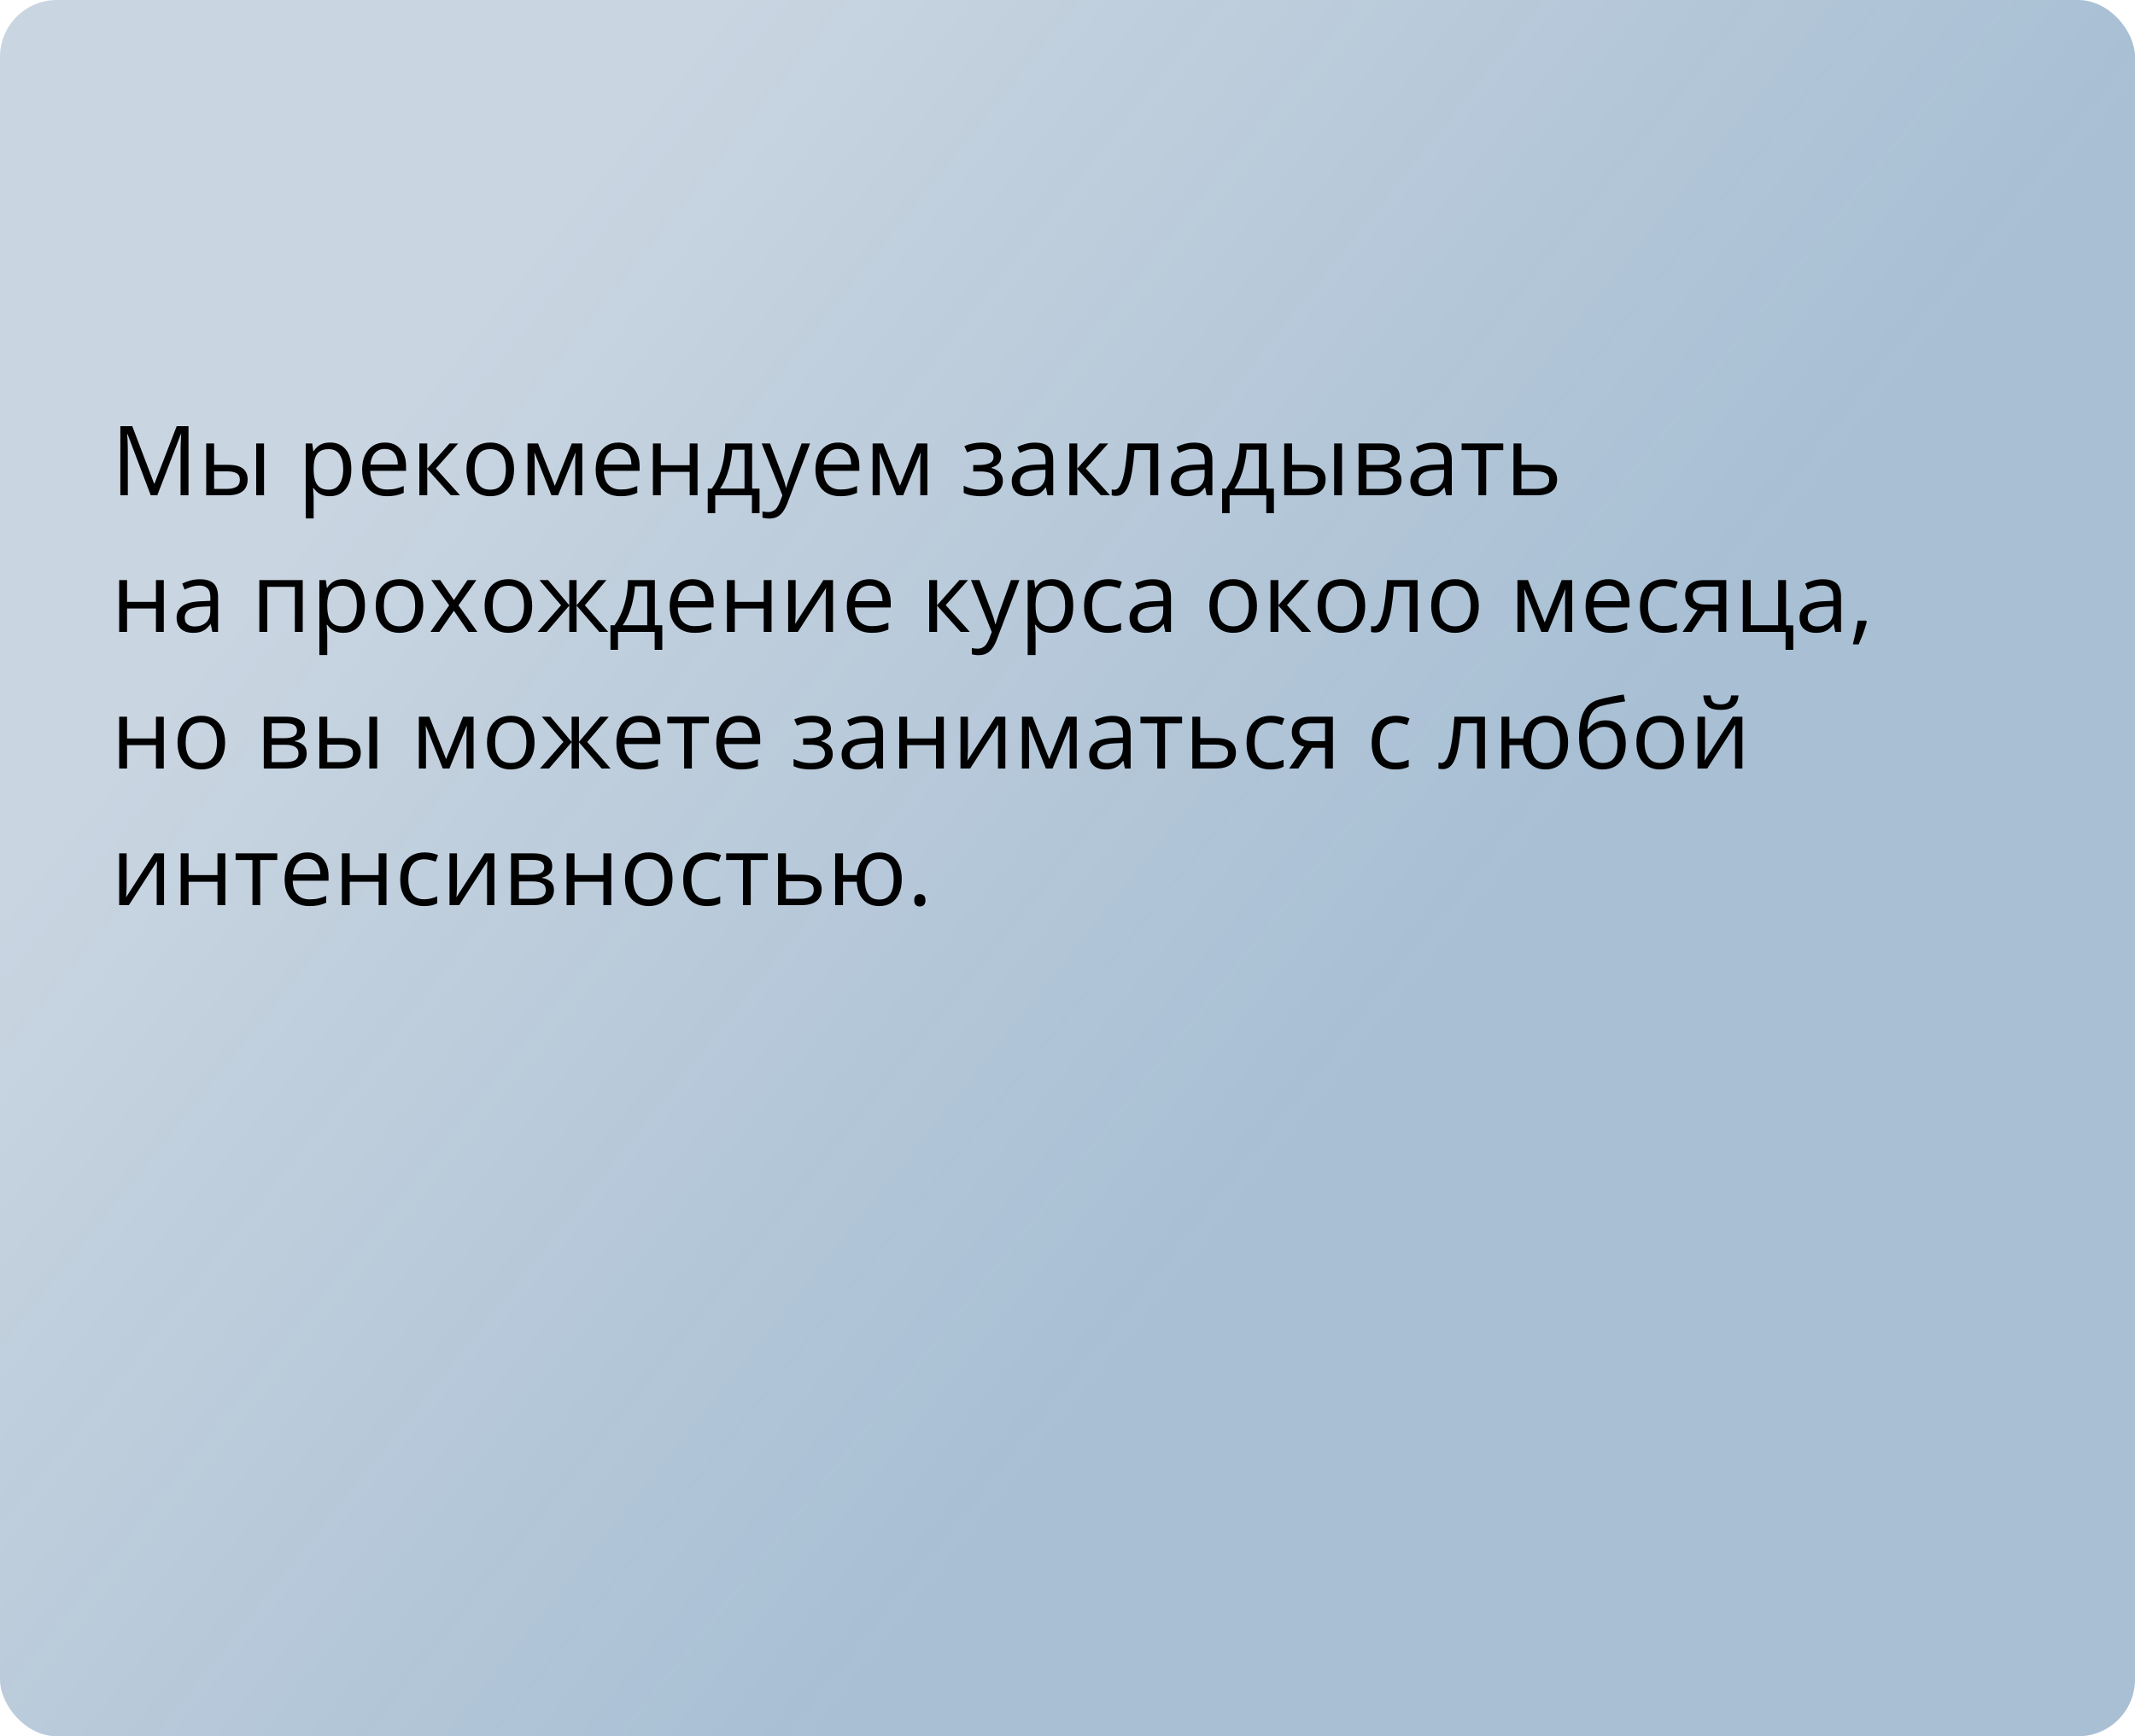 <?xml version="1.0" encoding="UTF-8"?> <svg xmlns="http://www.w3.org/2000/svg" width="375" height="305" viewBox="0 0 375 305" fill="none"> <rect width="375" height="305" rx="10" fill="url(#paint0_linear_1723_176)"></rect> <path d="M26.477 87L22.402 76.259H22.335C22.358 76.486 22.377 76.762 22.394 77.089C22.41 77.415 22.424 77.772 22.435 78.16C22.446 78.541 22.452 78.932 22.452 79.33V87H21.14V74.864H23.232L27.075 84.958H27.133L31.035 74.864H33.11V87H31.715V79.231C31.715 78.871 31.721 78.511 31.732 78.151C31.743 77.786 31.757 77.443 31.773 77.122C31.79 76.796 31.807 76.513 31.823 76.275H31.757L27.631 87H26.477ZM36.223 87V77.902H37.609V81.654H40.099C40.874 81.654 41.51 81.751 42.008 81.945C42.512 82.138 42.885 82.426 43.129 82.808C43.372 83.19 43.494 83.663 43.494 84.228C43.494 84.792 43.372 85.282 43.129 85.697C42.891 86.112 42.515 86.433 42 86.66C41.491 86.887 40.827 87 40.008 87H36.223ZM37.609 85.879H39.875C40.561 85.879 41.109 85.758 41.519 85.514C41.928 85.271 42.133 84.864 42.133 84.294C42.133 83.735 41.942 83.348 41.56 83.132C41.178 82.91 40.63 82.8 39.916 82.8H37.609V85.879ZM44.997 87V77.902H46.374V87H44.997ZM57.979 77.736C59.113 77.736 60.018 78.126 60.693 78.907C61.368 79.687 61.706 80.86 61.706 82.426C61.706 83.461 61.551 84.33 61.241 85.033C60.931 85.736 60.494 86.267 59.93 86.626C59.371 86.986 58.709 87.166 57.946 87.166C57.464 87.166 57.041 87.102 56.676 86.975C56.31 86.848 55.998 86.676 55.738 86.46C55.478 86.245 55.262 86.009 55.09 85.755H54.991C55.007 85.971 55.027 86.231 55.049 86.535C55.077 86.84 55.09 87.105 55.09 87.332V91.067H53.704V77.902H54.841L55.024 79.247H55.09C55.267 78.97 55.483 78.719 55.738 78.492C55.992 78.259 56.302 78.077 56.667 77.944C57.038 77.805 57.475 77.736 57.979 77.736ZM57.738 78.898C57.107 78.898 56.598 79.02 56.211 79.264C55.829 79.507 55.55 79.872 55.373 80.359C55.196 80.841 55.101 81.447 55.09 82.177V82.443C55.09 83.212 55.173 83.862 55.339 84.394C55.511 84.925 55.79 85.329 56.178 85.606C56.571 85.882 57.096 86.02 57.755 86.02C58.319 86.02 58.79 85.868 59.166 85.564C59.542 85.26 59.822 84.836 60.004 84.294C60.193 83.746 60.287 83.118 60.287 82.41C60.287 81.336 60.076 80.484 59.656 79.853C59.241 79.217 58.602 78.898 57.738 78.898ZM67.616 77.736C68.391 77.736 69.055 77.908 69.608 78.251C70.162 78.594 70.585 79.076 70.878 79.695C71.172 80.31 71.318 81.029 71.318 81.853V82.709H65.035C65.051 83.776 65.317 84.59 65.832 85.149C66.346 85.708 67.071 85.987 68.006 85.987C68.582 85.987 69.091 85.935 69.534 85.83C69.976 85.724 70.436 85.57 70.912 85.365V86.577C70.452 86.781 69.996 86.931 69.542 87.025C69.094 87.119 68.562 87.166 67.948 87.166C67.074 87.166 66.31 86.989 65.657 86.635C65.01 86.275 64.506 85.749 64.147 85.058C63.787 84.366 63.607 83.519 63.607 82.518C63.607 81.538 63.77 80.691 64.097 79.978C64.429 79.258 64.894 78.705 65.491 78.317C66.094 77.93 66.803 77.736 67.616 77.736ZM67.6 78.865C66.864 78.865 66.277 79.106 65.84 79.587C65.403 80.069 65.143 80.741 65.06 81.605H69.874C69.868 81.062 69.783 80.586 69.617 80.177C69.456 79.762 69.21 79.441 68.878 79.214C68.546 78.981 68.12 78.865 67.6 78.865ZM78.963 77.902H80.482L76.556 82.293L80.798 87H79.179L75.045 82.385V87H73.659V77.902H75.045V82.318L78.963 77.902ZM90.286 82.435C90.286 83.182 90.189 83.849 89.995 84.435C89.801 85.022 89.522 85.517 89.157 85.921C88.791 86.325 88.349 86.635 87.829 86.851C87.314 87.061 86.73 87.166 86.077 87.166C85.468 87.166 84.909 87.061 84.4 86.851C83.897 86.635 83.46 86.325 83.089 85.921C82.724 85.517 82.439 85.022 82.234 84.435C82.035 83.849 81.935 83.182 81.935 82.435C81.935 81.439 82.104 80.592 82.441 79.894C82.779 79.192 83.26 78.658 83.886 78.293C84.517 77.922 85.266 77.736 86.135 77.736C86.965 77.736 87.69 77.922 88.31 78.293C88.935 78.663 89.42 79.2 89.763 79.903C90.111 80.6 90.286 81.444 90.286 82.435ZM83.363 82.435C83.363 83.165 83.46 83.799 83.653 84.335C83.847 84.872 84.146 85.287 84.55 85.581C84.954 85.874 85.474 86.02 86.11 86.02C86.741 86.02 87.259 85.874 87.663 85.581C88.072 85.287 88.374 84.872 88.567 84.335C88.761 83.799 88.858 83.165 88.858 82.435C88.858 81.71 88.761 81.084 88.567 80.559C88.374 80.027 88.075 79.618 87.671 79.33C87.267 79.042 86.744 78.898 86.102 78.898C85.156 78.898 84.461 79.211 84.019 79.836C83.581 80.462 83.363 81.328 83.363 82.435ZM102.272 77.902V87H101.027V81.073C101.027 80.83 101.032 80.584 101.043 80.335C101.06 80.08 101.079 79.825 101.102 79.571H101.052L98.03 87H96.86L93.913 79.571H93.863C93.88 79.825 93.891 80.08 93.897 80.335C93.908 80.584 93.913 80.846 93.913 81.123V87H92.66V77.902H94.511L97.449 85.34L100.429 77.902H102.272ZM108.639 77.736C109.413 77.736 110.077 77.908 110.631 78.251C111.184 78.594 111.608 79.076 111.901 79.695C112.194 80.31 112.341 81.029 112.341 81.853V82.709H106.057C106.074 83.776 106.339 84.59 106.854 85.149C107.369 85.708 108.094 85.987 109.029 85.987C109.604 85.987 110.113 85.935 110.556 85.83C110.999 85.724 111.458 85.57 111.934 85.365V86.577C111.475 86.781 111.018 86.931 110.564 87.025C110.116 87.119 109.585 87.166 108.971 87.166C108.096 87.166 107.333 86.989 106.68 86.635C106.032 86.275 105.529 85.749 105.169 85.058C104.809 84.366 104.629 83.519 104.629 82.518C104.629 81.538 104.793 80.691 105.119 79.978C105.451 79.258 105.916 78.705 106.514 78.317C107.117 77.93 107.825 77.736 108.639 77.736ZM108.622 78.865C107.886 78.865 107.299 79.106 106.862 79.587C106.425 80.069 106.165 80.741 106.082 81.605H110.896C110.891 81.062 110.805 80.586 110.639 80.177C110.479 79.762 110.232 79.441 109.9 79.214C109.568 78.981 109.142 78.865 108.622 78.865ZM116.068 77.902V81.721H121.14V77.902H122.518V87H121.14V82.891H116.068V87H114.682V77.902H116.068ZM132.105 77.902V85.83H133.408V90.146H132.072V87H125.63V90.146H124.311V85.83H125.024C125.545 85.11 125.976 84.322 126.319 83.464C126.662 82.606 126.923 81.707 127.1 80.766C127.277 79.82 127.371 78.865 127.382 77.902H132.105ZM130.769 78.998H128.61C128.561 79.806 128.442 80.628 128.253 81.463C128.071 82.299 127.827 83.096 127.523 83.854C127.219 84.607 126.864 85.265 126.46 85.83H130.769V78.998ZM133.782 77.902H135.259L137.268 83.182C137.384 83.492 137.492 83.79 137.592 84.078C137.691 84.36 137.78 84.632 137.857 84.892C137.935 85.152 137.996 85.403 138.04 85.647H138.098C138.176 85.37 138.286 85.008 138.43 84.56C138.574 84.106 138.729 83.644 138.895 83.173L140.796 77.902H142.282L138.322 88.336C138.112 88.895 137.866 89.382 137.583 89.797C137.307 90.212 136.969 90.531 136.571 90.752C136.172 90.979 135.691 91.092 135.126 91.092C134.866 91.092 134.637 91.076 134.438 91.043C134.238 91.015 134.067 90.982 133.923 90.943V89.839C134.045 89.867 134.191 89.891 134.363 89.914C134.54 89.936 134.722 89.947 134.911 89.947C135.254 89.947 135.55 89.88 135.799 89.748C136.053 89.62 136.272 89.432 136.455 89.183C136.637 88.934 136.795 88.638 136.928 88.295L137.426 87.017L133.782 77.902ZM147.237 77.736C148.012 77.736 148.676 77.908 149.229 78.251C149.783 78.594 150.206 79.076 150.5 79.695C150.793 80.31 150.939 81.029 150.939 81.853V82.709H144.656C144.672 83.776 144.938 84.59 145.453 85.149C145.967 85.708 146.692 85.987 147.627 85.987C148.203 85.987 148.712 85.935 149.155 85.83C149.597 85.724 150.057 85.57 150.533 85.365V86.577C150.073 86.781 149.617 86.931 149.163 87.025C148.715 87.119 148.184 87.166 147.569 87.166C146.695 87.166 145.931 86.989 145.278 86.635C144.631 86.275 144.127 85.749 143.768 85.058C143.408 84.366 143.228 83.519 143.228 82.518C143.228 81.538 143.391 80.691 143.718 79.978C144.05 79.258 144.515 78.705 145.112 78.317C145.715 77.93 146.424 77.736 147.237 77.736ZM147.221 78.865C146.485 78.865 145.898 79.106 145.461 79.587C145.024 80.069 144.764 80.741 144.681 81.605H149.495C149.49 81.062 149.404 80.586 149.238 80.177C149.077 79.762 148.831 79.441 148.499 79.214C148.167 78.981 147.741 78.865 147.221 78.865ZM162.884 77.902V87H161.639V81.073C161.639 80.83 161.645 80.584 161.656 80.335C161.672 80.08 161.692 79.825 161.714 79.571H161.664L158.643 87H157.472L154.525 79.571H154.476C154.492 79.825 154.503 80.08 154.509 80.335C154.52 80.584 154.525 80.846 154.525 81.123V87H153.272V77.902H155.123L158.062 85.34L161.042 77.902H162.884ZM172.505 77.736C173.186 77.736 173.775 77.83 174.273 78.019C174.771 78.201 175.156 78.47 175.427 78.824C175.698 79.178 175.833 79.609 175.833 80.119C175.833 80.666 175.684 81.104 175.385 81.43C175.086 81.757 174.674 81.992 174.148 82.136V82.202C174.519 82.302 174.854 82.446 175.153 82.634C175.457 82.816 175.698 83.06 175.875 83.364C176.058 83.663 176.149 84.037 176.149 84.485C176.149 84.994 176.011 85.453 175.734 85.863C175.457 86.267 175.037 86.585 174.472 86.817C173.908 87.05 173.194 87.166 172.331 87.166C171.904 87.166 171.5 87.141 171.119 87.091C170.737 87.047 170.391 86.981 170.081 86.892C169.771 86.803 169.5 86.698 169.268 86.577V85.323C169.655 85.511 170.109 85.677 170.629 85.821C171.149 85.965 171.711 86.037 172.314 86.037C172.779 86.037 173.197 85.984 173.567 85.879C173.938 85.769 174.231 85.594 174.447 85.356C174.669 85.113 174.779 84.795 174.779 84.402C174.779 84.042 174.682 83.746 174.489 83.514C174.295 83.276 174.005 83.101 173.617 82.991C173.235 82.874 172.751 82.816 172.165 82.816H170.944V81.688H171.949C172.729 81.688 173.352 81.577 173.816 81.356C174.281 81.134 174.514 80.761 174.514 80.235C174.514 79.781 174.334 79.444 173.974 79.222C173.614 78.995 173.1 78.882 172.43 78.882C171.932 78.882 171.492 78.934 171.11 79.04C170.729 79.139 170.316 79.283 169.874 79.471L169.384 78.367C169.86 78.157 170.358 77.999 170.878 77.894C171.398 77.789 171.94 77.736 172.505 77.736ZM181.785 77.753C182.87 77.753 183.675 77.996 184.201 78.483C184.726 78.97 184.989 79.748 184.989 80.816V87H183.985L183.719 85.655H183.653C183.398 85.987 183.133 86.267 182.856 86.494C182.579 86.715 182.258 86.884 181.893 87C181.533 87.111 181.091 87.166 180.565 87.166C180.012 87.166 179.519 87.069 179.087 86.876C178.661 86.682 178.324 86.388 178.075 85.996C177.831 85.603 177.709 85.105 177.709 84.501C177.709 83.594 178.069 82.897 178.789 82.41C179.508 81.923 180.604 81.657 182.076 81.613L183.645 81.546V80.99C183.645 80.204 183.476 79.654 183.138 79.338C182.801 79.023 182.325 78.865 181.71 78.865C181.235 78.865 180.781 78.934 180.349 79.073C179.917 79.211 179.508 79.374 179.121 79.562L178.697 78.517C179.107 78.306 179.577 78.126 180.108 77.977C180.64 77.828 181.199 77.753 181.785 77.753ZM183.628 82.518L182.242 82.576C181.107 82.62 180.308 82.805 179.843 83.132C179.378 83.458 179.146 83.92 179.146 84.518C179.146 85.038 179.303 85.423 179.619 85.672C179.934 85.921 180.352 86.045 180.872 86.045C181.68 86.045 182.341 85.821 182.856 85.373C183.371 84.925 183.628 84.252 183.628 83.356V82.518ZM193.132 77.902H194.651L190.725 82.293L194.967 87H193.348L189.214 82.385V87H187.828V77.902H189.214V82.318L193.132 77.902ZM203.434 87H202.031V79.056H199.267C199.156 80.489 199.015 81.718 198.843 82.742C198.677 83.76 198.467 84.593 198.212 85.24C197.963 85.882 197.659 86.355 197.299 86.66C196.945 86.959 196.522 87.108 196.029 87.108C195.88 87.108 195.739 87.1 195.606 87.083C195.473 87.066 195.36 87.039 195.266 87V85.954C195.338 85.976 195.412 85.993 195.49 86.004C195.573 86.015 195.659 86.02 195.747 86.02C195.996 86.02 196.223 85.918 196.428 85.713C196.638 85.503 196.826 85.188 196.992 84.767C197.164 84.347 197.316 83.815 197.449 83.173C197.582 82.526 197.698 81.765 197.797 80.891C197.903 80.011 197.994 79.015 198.071 77.902H203.434V87ZM209.742 77.753C210.827 77.753 211.632 77.996 212.158 78.483C212.683 78.97 212.946 79.748 212.946 80.816V87H211.942L211.676 85.655H211.61C211.355 85.987 211.09 86.267 210.813 86.494C210.536 86.715 210.215 86.884 209.85 87C209.49 87.111 209.048 87.166 208.522 87.166C207.969 87.166 207.476 87.069 207.044 86.876C206.618 86.682 206.281 86.388 206.032 85.996C205.788 85.603 205.667 85.105 205.667 84.501C205.667 83.594 206.026 82.897 206.746 82.41C207.465 81.923 208.561 81.657 210.033 81.613L211.602 81.546V80.99C211.602 80.204 211.433 79.654 211.095 79.338C210.758 79.023 210.282 78.865 209.667 78.865C209.192 78.865 208.738 78.934 208.306 79.073C207.875 79.211 207.465 79.374 207.078 79.562L206.654 78.517C207.064 78.306 207.534 78.126 208.065 77.977C208.597 77.828 209.156 77.753 209.742 77.753ZM211.585 82.518L210.199 82.576C209.064 82.62 208.265 82.805 207.8 83.132C207.335 83.458 207.103 83.92 207.103 84.518C207.103 85.038 207.26 85.423 207.576 85.672C207.891 85.921 208.309 86.045 208.829 86.045C209.637 86.045 210.298 85.821 210.813 85.373C211.328 84.925 211.585 84.252 211.585 83.356V82.518ZM222.451 77.902V85.83H223.754V90.146H222.417V87H215.976V90.146H214.656V85.83H215.37C215.89 85.11 216.322 84.322 216.665 83.464C217.008 82.606 217.268 81.707 217.445 80.766C217.622 79.82 217.716 78.865 217.728 77.902H222.451ZM221.114 78.998H218.956C218.906 79.806 218.787 80.628 218.599 81.463C218.417 82.299 218.173 83.096 217.869 83.854C217.564 84.607 217.21 85.265 216.806 85.83H221.114V78.998ZM225.563 87V77.902H226.95V81.654H229.44C230.215 81.654 230.851 81.751 231.349 81.945C231.853 82.138 232.226 82.426 232.47 82.808C232.713 83.19 232.835 83.663 232.835 84.228C232.835 84.792 232.713 85.282 232.47 85.697C232.232 86.112 231.855 86.433 231.341 86.66C230.832 86.887 230.168 87 229.349 87H225.563ZM226.95 85.879H229.216C229.902 85.879 230.45 85.758 230.859 85.514C231.269 85.271 231.474 84.864 231.474 84.294C231.474 83.735 231.283 83.348 230.901 83.132C230.519 82.91 229.971 82.8 229.257 82.8H226.95V85.879ZM234.337 87V77.902H235.715V87H234.337ZM245.859 80.185C245.859 80.755 245.693 81.201 245.361 81.522C245.029 81.837 244.6 82.05 244.074 82.161V82.227C244.644 82.305 245.134 82.509 245.543 82.841C245.958 83.168 246.166 83.669 246.166 84.344C246.166 84.864 246.042 85.323 245.792 85.722C245.543 86.12 245.153 86.433 244.622 86.66C244.091 86.887 243.399 87 242.547 87H238.629V77.902H242.514C243.167 77.902 243.742 77.977 244.24 78.126C244.744 78.27 245.139 78.508 245.427 78.84C245.715 79.172 245.859 79.621 245.859 80.185ZM244.73 84.344C244.73 83.807 244.525 83.42 244.116 83.182C243.712 82.944 243.122 82.825 242.348 82.825H240.015V85.879H242.381C243.145 85.879 243.726 85.763 244.124 85.531C244.528 85.293 244.73 84.897 244.73 84.344ZM244.456 80.343C244.456 79.911 244.298 79.59 243.983 79.38C243.667 79.164 243.15 79.056 242.431 79.056H240.015V81.671H242.19C242.937 81.671 243.501 81.563 243.883 81.347C244.265 81.131 244.456 80.796 244.456 80.343ZM251.794 77.753C252.879 77.753 253.684 77.996 254.209 78.483C254.735 78.97 254.998 79.748 254.998 80.816V87H253.994L253.728 85.655H253.662C253.407 85.987 253.141 86.267 252.865 86.494C252.588 86.715 252.267 86.884 251.902 87C251.542 87.111 251.099 87.166 250.574 87.166C250.02 87.166 249.528 87.069 249.096 86.876C248.67 86.682 248.333 86.388 248.083 85.996C247.84 85.603 247.718 85.105 247.718 84.501C247.718 83.594 248.078 82.897 248.797 82.41C249.517 81.923 250.612 81.657 252.084 81.613L253.653 81.546V80.99C253.653 80.204 253.485 79.654 253.147 79.338C252.809 79.023 252.333 78.865 251.719 78.865C251.243 78.865 250.79 78.934 250.358 79.073C249.926 79.211 249.517 79.374 249.129 79.562L248.706 78.517C249.116 78.306 249.586 78.126 250.117 77.977C250.648 77.828 251.207 77.753 251.794 77.753ZM253.637 82.518L252.25 82.576C251.116 82.62 250.316 82.805 249.852 83.132C249.387 83.458 249.154 83.92 249.154 84.518C249.154 85.038 249.312 85.423 249.627 85.672C249.943 85.921 250.361 86.045 250.881 86.045C251.689 86.045 252.35 85.821 252.865 85.373C253.379 84.925 253.637 84.252 253.637 83.356V82.518ZM264.038 79.073H261.041V87H259.68V79.073H256.725V77.902H264.038V79.073ZM267.225 81.654H270.014C270.789 81.654 271.434 81.751 271.948 81.945C272.463 82.138 272.847 82.426 273.102 82.808C273.362 83.19 273.492 83.663 273.492 84.228C273.492 84.792 273.365 85.282 273.11 85.697C272.861 86.112 272.474 86.433 271.948 86.66C271.428 86.887 270.756 87 269.931 87H265.839V77.902H267.225V81.654ZM272.106 84.294C272.106 83.735 271.907 83.348 271.508 83.132C271.115 82.91 270.565 82.8 269.856 82.8H267.225V85.879H269.865C270.529 85.879 271.068 85.758 271.483 85.514C271.898 85.265 272.106 84.858 272.106 84.294ZM22.319 101.902V105.721H27.391V101.902H28.769V111H27.391V106.891H22.319V111H20.933V101.902H22.319ZM35.094 101.753C36.178 101.753 36.984 101.996 37.509 102.483C38.035 102.97 38.298 103.748 38.298 104.816V111H37.294L37.028 109.655H36.961C36.707 109.987 36.441 110.267 36.165 110.494C35.888 110.715 35.567 110.884 35.202 111C34.842 111.111 34.399 111.166 33.873 111.166C33.32 111.166 32.828 111.069 32.396 110.875C31.97 110.682 31.632 110.389 31.383 109.996C31.14 109.603 31.018 109.105 31.018 108.501C31.018 107.594 31.378 106.897 32.097 106.41C32.817 105.923 33.912 105.657 35.384 105.613L36.953 105.546V104.99C36.953 104.204 36.784 103.654 36.447 103.338C36.109 103.023 35.633 102.865 35.019 102.865C34.543 102.865 34.089 102.934 33.658 103.073C33.226 103.211 32.817 103.374 32.429 103.562L32.006 102.517C32.415 102.306 32.886 102.126 33.417 101.977C33.948 101.828 34.507 101.753 35.094 101.753ZM36.937 106.518L35.55 106.576C34.416 106.62 33.616 106.805 33.151 107.132C32.687 107.458 32.454 107.92 32.454 108.518C32.454 109.038 32.612 109.423 32.927 109.672C33.243 109.921 33.66 110.045 34.181 110.045C34.989 110.045 35.65 109.821 36.165 109.373C36.679 108.925 36.937 108.252 36.937 107.356V106.518ZM53.173 101.902V111H51.787V103.089H46.939V111H45.553V101.902H53.173ZM60.37 101.736C61.504 101.736 62.409 102.126 63.084 102.907C63.759 103.687 64.097 104.86 64.097 106.426C64.097 107.461 63.942 108.33 63.632 109.033C63.322 109.736 62.885 110.267 62.32 110.626C61.761 110.986 61.1 111.166 60.336 111.166C59.855 111.166 59.432 111.102 59.066 110.975C58.701 110.848 58.389 110.676 58.128 110.46C57.868 110.245 57.653 110.009 57.481 109.755H57.381C57.398 109.971 57.417 110.231 57.44 110.535C57.467 110.84 57.481 111.105 57.481 111.332V115.067H56.095V101.902H57.232L57.415 103.247H57.481C57.658 102.97 57.874 102.719 58.128 102.492C58.383 102.259 58.693 102.077 59.058 101.944C59.429 101.806 59.866 101.736 60.37 101.736ZM60.129 102.898C59.498 102.898 58.989 103.02 58.602 103.264C58.22 103.507 57.94 103.872 57.763 104.359C57.586 104.841 57.492 105.447 57.481 106.177V106.443C57.481 107.212 57.564 107.862 57.73 108.394C57.901 108.925 58.181 109.329 58.568 109.605C58.961 109.882 59.487 110.021 60.145 110.021C60.71 110.021 61.18 109.868 61.557 109.564C61.933 109.26 62.212 108.836 62.395 108.294C62.583 107.746 62.677 107.118 62.677 106.41C62.677 105.336 62.467 104.484 62.046 103.853C61.631 103.217 60.992 102.898 60.129 102.898ZM74.348 106.435C74.348 107.182 74.251 107.848 74.058 108.435C73.864 109.022 73.585 109.517 73.219 109.921C72.854 110.325 72.411 110.635 71.891 110.851C71.376 111.061 70.793 111.166 70.14 111.166C69.531 111.166 68.972 111.061 68.463 110.851C67.959 110.635 67.522 110.325 67.151 109.921C66.786 109.517 66.501 109.022 66.296 108.435C66.097 107.848 65.998 107.182 65.998 106.435C65.998 105.438 66.166 104.592 66.504 103.895C66.841 103.192 67.323 102.658 67.948 102.292C68.579 101.922 69.329 101.736 70.198 101.736C71.028 101.736 71.753 101.922 72.373 102.292C72.998 102.663 73.482 103.2 73.825 103.903C74.174 104.6 74.348 105.444 74.348 106.435ZM67.425 106.435C67.425 107.165 67.522 107.799 67.716 108.335C67.909 108.872 68.208 109.287 68.612 109.581C69.016 109.874 69.537 110.021 70.173 110.021C70.804 110.021 71.321 109.874 71.725 109.581C72.135 109.287 72.436 108.872 72.63 108.335C72.824 107.799 72.92 107.165 72.92 106.435C72.92 105.71 72.824 105.084 72.63 104.559C72.436 104.027 72.137 103.618 71.733 103.33C71.329 103.042 70.806 102.898 70.165 102.898C69.218 102.898 68.524 103.211 68.081 103.836C67.644 104.462 67.425 105.328 67.425 106.435ZM78.897 106.343L75.751 101.902H77.328L79.727 105.405L82.118 101.902H83.678L80.532 106.343L83.853 111H82.275L79.727 107.29L77.162 111H75.602L78.897 106.343ZM93.473 106.435C93.473 107.182 93.376 107.848 93.183 108.435C92.989 109.022 92.71 109.517 92.344 109.921C91.979 110.325 91.536 110.635 91.016 110.851C90.501 111.061 89.918 111.166 89.265 111.166C88.656 111.166 88.097 111.061 87.588 110.851C87.084 110.635 86.647 110.325 86.276 109.921C85.911 109.517 85.626 109.022 85.421 108.435C85.222 107.848 85.123 107.182 85.123 106.435C85.123 105.438 85.291 104.592 85.629 103.895C85.966 103.192 86.448 102.658 87.073 102.292C87.704 101.922 88.454 101.736 89.323 101.736C90.153 101.736 90.878 101.922 91.498 102.292C92.123 102.663 92.607 103.2 92.95 103.903C93.299 104.6 93.473 105.444 93.473 106.435ZM86.55 106.435C86.55 107.165 86.647 107.799 86.841 108.335C87.034 108.872 87.333 109.287 87.737 109.581C88.141 109.874 88.662 110.021 89.298 110.021C89.929 110.021 90.446 109.874 90.85 109.581C91.26 109.287 91.561 108.872 91.755 108.335C91.949 107.799 92.045 107.165 92.045 106.435C92.045 105.71 91.949 105.084 91.755 104.559C91.561 104.027 91.262 103.618 90.858 103.33C90.454 103.042 89.931 102.898 89.29 102.898C88.343 102.898 87.649 103.211 87.206 103.836C86.769 104.462 86.55 105.328 86.55 106.435ZM106.514 101.902L102.729 106.327L106.837 111H105.26L101.276 106.385V111H99.989V106.385L96.013 111H94.436L98.545 106.327L94.751 101.902H96.27L99.989 106.318V101.902H101.276V106.318L105.011 101.902H106.514ZM115.022 101.902V109.83H116.325V114.146H114.989V111H108.547V114.146H107.228V109.83H107.941C108.462 109.11 108.893 108.322 109.236 107.464C109.579 106.606 109.84 105.707 110.017 104.766C110.194 103.82 110.288 102.865 110.299 101.902H115.022ZM113.686 102.998H111.527C111.478 103.806 111.359 104.628 111.17 105.463C110.988 106.299 110.744 107.096 110.44 107.854C110.136 108.607 109.781 109.265 109.377 109.83H113.686V102.998ZM121.638 101.736C122.412 101.736 123.076 101.908 123.63 102.251C124.183 102.594 124.607 103.076 124.9 103.695C125.193 104.31 125.34 105.029 125.34 105.854V106.708H119.056C119.073 107.777 119.338 108.59 119.853 109.149C120.368 109.708 121.093 109.987 122.028 109.987C122.603 109.987 123.112 109.935 123.555 109.83C123.998 109.724 124.457 109.569 124.933 109.365V110.577C124.474 110.781 124.017 110.931 123.563 111.025C123.115 111.119 122.584 111.166 121.97 111.166C121.095 111.166 120.332 110.989 119.679 110.635C119.031 110.275 118.528 109.749 118.168 109.058C117.808 108.366 117.628 107.519 117.628 106.518C117.628 105.538 117.792 104.691 118.118 103.978C118.45 103.258 118.915 102.705 119.513 102.317C120.116 101.93 120.824 101.736 121.638 101.736ZM121.621 102.865C120.885 102.865 120.299 103.106 119.861 103.587C119.424 104.069 119.164 104.741 119.081 105.604H123.896C123.89 105.062 123.804 104.586 123.638 104.177C123.478 103.762 123.231 103.441 122.899 103.214C122.567 102.981 122.141 102.865 121.621 102.865ZM129.067 101.902V105.721H134.139V101.902H135.517V111H134.139V106.891H129.067V111H127.681V101.902H129.067ZM139.75 101.902V107.622C139.75 107.732 139.747 107.876 139.742 108.053C139.736 108.225 139.728 108.41 139.717 108.609C139.706 108.803 139.695 108.991 139.684 109.174C139.678 109.351 139.67 109.498 139.659 109.614L144.623 101.902H146.316V111H145.029V105.422C145.029 105.245 145.032 105.018 145.038 104.741C145.043 104.465 145.051 104.193 145.062 103.928C145.074 103.657 145.082 103.446 145.087 103.297L140.14 111H138.438V101.902H139.75ZM152.749 101.736C153.524 101.736 154.188 101.908 154.741 102.251C155.295 102.594 155.718 103.076 156.011 103.695C156.305 104.31 156.451 105.029 156.451 105.854V106.708H150.167C150.184 107.777 150.45 108.59 150.964 109.149C151.479 109.708 152.204 109.987 153.139 109.987C153.715 109.987 154.224 109.935 154.667 109.83C155.109 109.724 155.569 109.569 156.044 109.365V110.577C155.585 110.781 155.129 110.931 154.675 111.025C154.227 111.119 153.695 111.166 153.081 111.166C152.207 111.166 151.443 110.989 150.79 110.635C150.143 110.275 149.639 109.749 149.279 109.058C148.92 108.366 148.74 107.519 148.74 106.518C148.74 105.538 148.903 104.691 149.229 103.978C149.562 103.258 150.026 102.705 150.624 102.317C151.227 101.93 151.936 101.736 152.749 101.736ZM152.732 102.865C151.996 102.865 151.41 103.106 150.973 103.587C150.535 104.069 150.275 104.741 150.192 105.604H155.007C155.001 105.062 154.916 104.586 154.75 104.177C154.589 103.762 154.343 103.441 154.011 103.214C153.679 102.981 153.253 102.865 152.732 102.865ZM168.512 101.902H170.031L166.105 106.293L170.347 111H168.728L164.594 106.385V111H163.208V101.902H164.594V106.318L168.512 101.902ZM170.554 101.902H172.032L174.041 107.182C174.157 107.492 174.265 107.79 174.364 108.078C174.464 108.36 174.552 108.632 174.63 108.892C174.707 109.152 174.768 109.403 174.812 109.647H174.871C174.948 109.37 175.059 109.008 175.203 108.56C175.347 108.106 175.501 107.644 175.667 107.173L177.568 101.902H179.054L175.095 112.336C174.884 112.895 174.638 113.382 174.356 113.797C174.079 114.212 173.742 114.531 173.343 114.752C172.945 114.979 172.463 115.092 171.899 115.092C171.639 115.092 171.409 115.076 171.21 115.042C171.011 115.015 170.839 114.982 170.695 114.943V113.839C170.817 113.867 170.964 113.891 171.135 113.914C171.312 113.936 171.495 113.947 171.683 113.947C172.026 113.947 172.322 113.88 172.571 113.748C172.826 113.62 173.044 113.432 173.227 113.183C173.41 112.934 173.567 112.638 173.7 112.295L174.198 111.017L170.554 101.902ZM184.782 101.736C185.916 101.736 186.821 102.126 187.496 102.907C188.171 103.687 188.509 104.86 188.509 106.426C188.509 107.461 188.354 108.33 188.044 109.033C187.734 109.736 187.297 110.267 186.732 110.626C186.174 110.986 185.512 111.166 184.749 111.166C184.267 111.166 183.844 111.102 183.479 110.975C183.113 110.848 182.801 110.676 182.541 110.46C182.28 110.245 182.065 110.009 181.893 109.755H181.793C181.81 109.971 181.829 110.231 181.852 110.535C181.879 110.84 181.893 111.105 181.893 111.332V115.067H180.507V101.902H181.644L181.827 103.247H181.893C182.07 102.97 182.286 102.719 182.541 102.492C182.795 102.259 183.105 102.077 183.47 101.944C183.841 101.806 184.278 101.736 184.782 101.736ZM184.541 102.898C183.91 102.898 183.401 103.02 183.014 103.264C182.632 103.507 182.352 103.872 182.175 104.359C181.998 104.841 181.904 105.447 181.893 106.177V106.443C181.893 107.212 181.976 107.862 182.142 108.394C182.314 108.925 182.593 109.329 182.98 109.605C183.373 109.882 183.899 110.021 184.558 110.021C185.122 110.021 185.592 109.868 185.969 109.564C186.345 109.26 186.625 108.836 186.807 108.294C186.995 107.746 187.089 107.118 187.089 106.41C187.089 105.336 186.879 104.484 186.458 103.853C186.043 103.217 185.404 102.898 184.541 102.898ZM194.56 111.166C193.741 111.166 193.019 110.997 192.394 110.66C191.768 110.322 191.281 109.807 190.933 109.116C190.584 108.424 190.41 107.552 190.41 106.501C190.41 105.4 190.592 104.5 190.958 103.803C191.328 103.1 191.837 102.58 192.485 102.243C193.132 101.905 193.868 101.736 194.693 101.736C195.147 101.736 195.584 101.783 196.004 101.877C196.431 101.966 196.779 102.079 197.05 102.218L196.635 103.372C196.359 103.261 196.038 103.161 195.672 103.073C195.313 102.984 194.975 102.94 194.66 102.94C194.029 102.94 193.503 103.076 193.083 103.347C192.667 103.618 192.355 104.016 192.145 104.542C191.94 105.068 191.837 105.715 191.837 106.484C191.837 107.22 191.937 107.848 192.136 108.369C192.341 108.889 192.643 109.287 193.041 109.564C193.445 109.835 193.949 109.971 194.552 109.971C195.033 109.971 195.468 109.921 195.855 109.821C196.242 109.716 196.594 109.594 196.909 109.456V110.685C196.605 110.84 196.264 110.958 195.888 111.042C195.517 111.125 195.075 111.166 194.56 111.166ZM202.471 101.753C203.555 101.753 204.361 101.996 204.886 102.483C205.412 102.97 205.675 103.748 205.675 104.816V111H204.67L204.405 109.655H204.338C204.084 109.987 203.818 110.267 203.542 110.494C203.265 110.715 202.944 110.884 202.579 111C202.219 111.111 201.776 111.166 201.25 111.166C200.697 111.166 200.205 111.069 199.773 110.875C199.347 110.682 199.009 110.389 198.76 109.996C198.517 109.603 198.395 109.105 198.395 108.501C198.395 107.594 198.755 106.897 199.474 106.41C200.194 105.923 201.289 105.657 202.761 105.613L204.33 105.546V104.99C204.33 104.204 204.161 103.654 203.824 103.338C203.486 103.023 203.01 102.865 202.396 102.865C201.92 102.865 201.466 102.934 201.035 103.073C200.603 103.211 200.194 103.374 199.806 103.562L199.383 102.517C199.792 102.306 200.263 102.126 200.794 101.977C201.325 101.828 201.884 101.753 202.471 101.753ZM204.313 106.518L202.927 106.576C201.793 106.62 200.993 106.805 200.528 107.132C200.063 107.458 199.831 107.92 199.831 108.518C199.831 109.038 199.989 109.423 200.304 109.672C200.62 109.921 201.037 110.045 201.558 110.045C202.366 110.045 203.027 109.821 203.542 109.373C204.056 108.925 204.313 108.252 204.313 107.356V106.518ZM220.774 106.435C220.774 107.182 220.677 107.848 220.483 108.435C220.29 109.022 220.01 109.517 219.645 109.921C219.28 110.325 218.837 110.635 218.317 110.851C217.802 111.061 217.218 111.166 216.565 111.166C215.957 111.166 215.398 111.061 214.889 110.851C214.385 110.635 213.948 110.325 213.577 109.921C213.212 109.517 212.927 109.022 212.722 108.435C212.523 107.848 212.423 107.182 212.423 106.435C212.423 105.438 212.592 104.592 212.93 103.895C213.267 103.192 213.749 102.658 214.374 102.292C215.005 101.922 215.755 101.736 216.624 101.736C217.454 101.736 218.179 101.922 218.798 102.292C219.424 102.663 219.908 103.2 220.251 103.903C220.6 104.6 220.774 105.444 220.774 106.435ZM213.851 106.435C213.851 107.165 213.948 107.799 214.142 108.335C214.335 108.872 214.634 109.287 215.038 109.581C215.442 109.874 215.962 110.021 216.599 110.021C217.229 110.021 217.747 109.874 218.151 109.581C218.56 109.287 218.862 108.872 219.056 108.335C219.249 107.799 219.346 107.165 219.346 106.435C219.346 105.71 219.249 105.084 219.056 104.559C218.862 104.027 218.563 103.618 218.159 103.33C217.755 103.042 217.232 102.898 216.59 102.898C215.644 102.898 214.95 103.211 214.507 103.836C214.07 104.462 213.851 105.328 213.851 106.435ZM228.46 101.902H229.979L226.053 106.293L230.295 111H228.676L224.542 106.385V111H223.156V101.902H224.542V106.318L228.46 101.902ZM239.783 106.435C239.783 107.182 239.686 107.848 239.492 108.435C239.299 109.022 239.019 109.517 238.654 109.921C238.289 110.325 237.846 110.635 237.326 110.851C236.811 111.061 236.227 111.166 235.574 111.166C234.965 111.166 234.407 111.061 233.897 110.851C233.394 110.635 232.957 110.325 232.586 109.921C232.221 109.517 231.936 109.022 231.731 108.435C231.532 107.848 231.432 107.182 231.432 106.435C231.432 105.438 231.601 104.592 231.938 103.895C232.276 103.192 232.757 102.658 233.383 102.292C234.014 101.922 234.764 101.736 235.632 101.736C236.462 101.736 237.187 101.922 237.807 102.292C238.432 102.663 238.917 103.2 239.26 103.903C239.608 104.6 239.783 105.444 239.783 106.435ZM232.86 106.435C232.86 107.165 232.957 107.799 233.15 108.335C233.344 108.872 233.643 109.287 234.047 109.581C234.451 109.874 234.971 110.021 235.607 110.021C236.238 110.021 236.756 109.874 237.16 109.581C237.569 109.287 237.871 108.872 238.064 108.335C238.258 107.799 238.355 107.165 238.355 106.435C238.355 105.71 238.258 105.084 238.064 104.559C237.871 104.027 237.572 103.618 237.168 103.33C236.764 103.042 236.241 102.898 235.599 102.898C234.653 102.898 233.958 103.211 233.516 103.836C233.078 104.462 232.86 105.328 232.86 106.435ZM248.988 111H247.585V103.056H244.821C244.711 104.489 244.569 105.718 244.398 106.742C244.232 107.76 244.022 108.593 243.767 109.24C243.518 109.882 243.214 110.355 242.854 110.66C242.5 110.958 242.076 111.108 241.584 111.108C241.435 111.108 241.293 111.1 241.161 111.083C241.028 111.066 240.914 111.039 240.82 111V109.954C240.892 109.976 240.967 109.993 241.044 110.004C241.127 110.015 241.213 110.021 241.302 110.021C241.551 110.021 241.778 109.918 241.982 109.713C242.193 109.503 242.381 109.188 242.547 108.767C242.718 108.347 242.871 107.815 243.003 107.173C243.136 106.526 243.252 105.765 243.352 104.891C243.457 104.011 243.549 103.015 243.626 101.902H248.988V111ZM259.738 106.435C259.738 107.182 259.641 107.848 259.447 108.435C259.254 109.022 258.974 109.517 258.609 109.921C258.244 110.325 257.801 110.635 257.281 110.851C256.766 111.061 256.182 111.166 255.529 111.166C254.921 111.166 254.362 111.061 253.853 110.851C253.349 110.635 252.912 110.325 252.541 109.921C252.176 109.517 251.891 109.022 251.686 108.435C251.487 107.848 251.387 107.182 251.387 106.435C251.387 105.438 251.556 104.592 251.894 103.895C252.231 103.192 252.713 102.658 253.338 102.292C253.969 101.922 254.719 101.736 255.587 101.736C256.417 101.736 257.142 101.922 257.762 102.292C258.388 102.663 258.872 103.2 259.215 103.903C259.563 104.6 259.738 105.444 259.738 106.435ZM252.815 106.435C252.815 107.165 252.912 107.799 253.105 108.335C253.299 108.872 253.598 109.287 254.002 109.581C254.406 109.874 254.926 110.021 255.562 110.021C256.193 110.021 256.711 109.874 257.115 109.581C257.524 109.287 257.826 108.872 258.02 108.335C258.213 107.799 258.31 107.165 258.31 106.435C258.31 105.71 258.213 105.084 258.02 104.559C257.826 104.027 257.527 103.618 257.123 103.33C256.719 103.042 256.196 102.898 255.554 102.898C254.608 102.898 253.913 103.211 253.471 103.836C253.034 104.462 252.815 105.328 252.815 106.435ZM276.14 101.902V111H274.895V105.073C274.895 104.83 274.901 104.583 274.912 104.334C274.928 104.08 274.948 103.825 274.97 103.571H274.92L271.898 111H270.728L267.781 103.571H267.731C267.748 103.825 267.759 104.08 267.765 104.334C267.776 104.583 267.781 104.846 267.781 105.123V111H266.528V101.902H268.379L271.317 109.34L274.297 101.902H276.14ZM282.507 101.736C283.282 101.736 283.946 101.908 284.499 102.251C285.052 102.594 285.476 103.076 285.769 103.695C286.062 104.31 286.209 105.029 286.209 105.854V106.708H279.925C279.942 107.777 280.208 108.59 280.722 109.149C281.237 109.708 281.962 109.987 282.897 109.987C283.472 109.987 283.982 109.935 284.424 109.83C284.867 109.724 285.326 109.569 285.802 109.365V110.577C285.343 110.781 284.886 110.931 284.433 111.025C283.984 111.119 283.453 111.166 282.839 111.166C281.965 111.166 281.201 110.989 280.548 110.635C279.9 110.275 279.397 109.749 279.037 109.058C278.677 108.366 278.498 107.519 278.498 106.518C278.498 105.538 278.661 104.691 278.987 103.978C279.319 103.258 279.784 102.705 280.382 102.317C280.985 101.93 281.693 101.736 282.507 101.736ZM282.49 102.865C281.754 102.865 281.168 103.106 280.73 103.587C280.293 104.069 280.033 104.741 279.95 105.604H284.765C284.759 105.062 284.673 104.586 284.507 104.177C284.347 103.762 284.101 103.441 283.769 103.214C283.437 102.981 283.01 102.865 282.49 102.865ZM292.194 111.166C291.375 111.166 290.653 110.997 290.027 110.66C289.402 110.322 288.915 109.807 288.566 109.116C288.218 108.424 288.043 107.552 288.043 106.501C288.043 105.4 288.226 104.5 288.591 103.803C288.962 103.1 289.471 102.58 290.119 102.243C290.766 101.905 291.502 101.736 292.327 101.736C292.78 101.736 293.218 101.783 293.638 101.877C294.064 101.966 294.413 102.079 294.684 102.218L294.269 103.372C293.992 103.261 293.671 103.161 293.306 103.073C292.946 102.984 292.609 102.94 292.293 102.94C291.663 102.94 291.137 103.076 290.716 103.347C290.301 103.618 289.989 104.016 289.778 104.542C289.574 105.068 289.471 105.715 289.471 106.484C289.471 107.22 289.571 107.848 289.77 108.369C289.975 108.889 290.276 109.287 290.675 109.564C291.079 109.835 291.582 109.971 292.186 109.971C292.667 109.971 293.101 109.921 293.489 109.821C293.876 109.716 294.228 109.594 294.543 109.456V110.685C294.239 110.84 293.898 110.958 293.522 111.042C293.151 111.125 292.708 111.166 292.194 111.166ZM297.141 111H295.531L298.154 107.165C297.772 107.082 297.418 106.941 297.091 106.742C296.765 106.537 296.499 106.257 296.294 105.903C296.095 105.549 295.996 105.109 295.996 104.583C295.996 103.709 296.286 103.045 296.867 102.591C297.454 102.132 298.226 101.902 299.183 101.902H303.209V111H301.831V107.348H299.523L297.141 111ZM297.332 104.592C297.332 105.134 297.526 105.538 297.913 105.804C298.3 106.064 298.854 106.194 299.573 106.194H301.831V103.056H299.333C298.624 103.056 298.112 103.2 297.797 103.488C297.487 103.77 297.332 104.138 297.332 104.592ZM314.971 114.146H313.626V111H306.114V101.902H307.5V109.83H312.323V101.902H313.701V109.846H314.971V114.146ZM320.159 101.753C321.244 101.753 322.049 101.996 322.575 102.483C323.1 102.97 323.363 103.748 323.363 104.816V111H322.359L322.093 109.655H322.027C321.772 109.987 321.507 110.267 321.23 110.494C320.953 110.715 320.632 110.884 320.267 111C319.907 111.111 319.465 111.166 318.939 111.166C318.386 111.166 317.893 111.069 317.461 110.875C317.035 110.682 316.698 110.389 316.449 109.996C316.205 109.603 316.083 109.105 316.083 108.501C316.083 107.594 316.443 106.897 317.163 106.41C317.882 105.923 318.978 105.657 320.45 105.613L322.019 105.546V104.99C322.019 104.204 321.85 103.654 321.512 103.338C321.175 103.023 320.699 102.865 320.084 102.865C319.609 102.865 319.155 102.934 318.723 103.073C318.292 103.211 317.882 103.374 317.495 103.562L317.071 102.517C317.481 102.306 317.951 102.126 318.482 101.977C319.014 101.828 319.573 101.753 320.159 101.753ZM322.002 106.518L320.616 106.576C319.481 106.62 318.682 106.805 318.217 107.132C317.752 107.458 317.52 107.92 317.52 108.518C317.52 109.038 317.677 109.423 317.993 109.672C318.308 109.921 318.726 110.045 319.246 110.045C320.054 110.045 320.715 109.821 321.23 109.373C321.745 108.925 322.002 108.252 322.002 107.356V106.518ZM327.779 109.024L327.887 109.215C327.788 109.619 327.66 110.051 327.505 110.51C327.356 110.97 327.19 111.429 327.007 111.888C326.83 112.353 326.65 112.787 326.468 113.191H325.438C325.555 112.749 325.668 112.281 325.779 111.789C325.889 111.302 325.989 110.82 326.078 110.344C326.172 109.863 326.246 109.423 326.302 109.024H327.779ZM22.319 125.902V129.721H27.391V125.902H28.769V135H27.391V130.891H22.319V135H20.933V125.902H22.319ZM39.535 130.435C39.535 131.182 39.438 131.848 39.244 132.435C39.05 133.022 38.771 133.517 38.406 133.921C38.041 134.325 37.598 134.635 37.078 134.851C36.563 135.061 35.979 135.166 35.326 135.166C34.717 135.166 34.158 135.061 33.649 134.851C33.146 134.635 32.709 134.325 32.338 133.921C31.973 133.517 31.688 133.022 31.483 132.435C31.284 131.848 31.184 131.182 31.184 130.435C31.184 129.438 31.353 128.592 31.69 127.895C32.028 127.192 32.509 126.658 33.135 126.292C33.766 125.922 34.516 125.736 35.384 125.736C36.214 125.736 36.939 125.922 37.559 126.292C38.184 126.663 38.669 127.2 39.012 127.903C39.36 128.6 39.535 129.444 39.535 130.435ZM32.612 130.435C32.612 131.165 32.709 131.799 32.902 132.335C33.096 132.872 33.395 133.287 33.799 133.581C34.203 133.874 34.723 134.021 35.359 134.021C35.99 134.021 36.508 133.874 36.912 133.581C37.321 133.287 37.623 132.872 37.816 132.335C38.01 131.799 38.107 131.165 38.107 130.435C38.107 129.71 38.01 129.084 37.816 128.559C37.623 128.027 37.324 127.618 36.92 127.33C36.516 127.042 35.993 126.898 35.351 126.898C34.405 126.898 33.71 127.211 33.268 127.836C32.83 128.462 32.612 129.328 32.612 130.435ZM53.563 128.185C53.563 128.755 53.397 129.201 53.065 129.521C52.733 129.837 52.304 130.05 51.778 130.161V130.227C52.348 130.305 52.838 130.509 53.248 130.841C53.663 131.168 53.87 131.669 53.87 132.344C53.87 132.864 53.746 133.323 53.497 133.722C53.248 134.12 52.857 134.433 52.326 134.66C51.795 134.887 51.103 135 50.251 135H46.333V125.902H50.218C50.871 125.902 51.446 125.977 51.944 126.126C52.448 126.27 52.844 126.508 53.131 126.84C53.419 127.172 53.563 127.621 53.563 128.185ZM52.434 132.344C52.434 131.807 52.229 131.42 51.82 131.182C51.416 130.944 50.827 130.825 50.052 130.825H47.719V133.879H50.085C50.849 133.879 51.43 133.763 51.828 133.531C52.232 133.293 52.434 132.897 52.434 132.344ZM52.16 128.343C52.16 127.911 52.002 127.59 51.687 127.38C51.372 127.164 50.854 127.056 50.135 127.056H47.719V129.671H49.894C50.641 129.671 51.206 129.563 51.587 129.347C51.969 129.131 52.16 128.797 52.16 128.343ZM56.095 135V125.902H57.481V129.654H59.971C60.746 129.654 61.382 129.751 61.88 129.945C62.384 130.139 62.758 130.426 63.001 130.808C63.245 131.19 63.366 131.663 63.366 132.228C63.366 132.792 63.245 133.282 63.001 133.697C62.763 134.112 62.387 134.433 61.872 134.66C61.363 134.887 60.699 135 59.88 135H56.095ZM57.481 133.879H59.747C60.433 133.879 60.981 133.758 61.391 133.514C61.8 133.271 62.005 132.864 62.005 132.294C62.005 131.735 61.814 131.348 61.432 131.132C61.05 130.91 60.502 130.8 59.789 130.8H57.481V133.879ZM64.869 135V125.902H66.247V135H64.869ZM83.18 125.902V135H81.935V129.073C81.935 128.83 81.941 128.583 81.952 128.334C81.968 128.08 81.988 127.825 82.01 127.571H81.96L78.939 135H77.768L74.821 127.571H74.772C74.788 127.825 74.799 128.08 74.805 128.334C74.816 128.583 74.821 128.846 74.821 129.123V135H73.568V125.902H75.419L78.357 133.34L81.337 125.902H83.18ZM93.888 130.435C93.888 131.182 93.791 131.848 93.598 132.435C93.404 133.022 93.124 133.517 92.759 133.921C92.394 134.325 91.951 134.635 91.431 134.851C90.916 135.061 90.333 135.166 89.68 135.166C89.071 135.166 88.512 135.061 88.003 134.851C87.499 134.635 87.062 134.325 86.691 133.921C86.326 133.517 86.041 133.022 85.836 132.435C85.637 131.848 85.538 131.182 85.538 130.435C85.538 129.438 85.706 128.592 86.044 127.895C86.382 127.192 86.863 126.658 87.488 126.292C88.119 125.922 88.869 125.736 89.738 125.736C90.568 125.736 91.293 125.922 91.913 126.292C92.538 126.663 93.022 127.2 93.365 127.903C93.714 128.6 93.888 129.444 93.888 130.435ZM86.965 130.435C86.965 131.165 87.062 131.799 87.256 132.335C87.45 132.872 87.748 133.287 88.152 133.581C88.556 133.874 89.076 134.021 89.713 134.021C90.344 134.021 90.861 133.874 91.265 133.581C91.675 133.287 91.976 132.872 92.17 132.335C92.364 131.799 92.46 131.165 92.46 130.435C92.46 129.71 92.364 129.084 92.17 128.559C91.976 128.027 91.677 127.618 91.273 127.33C90.87 127.042 90.347 126.898 89.705 126.898C88.758 126.898 88.064 127.211 87.621 127.836C87.184 128.462 86.965 129.328 86.965 130.435ZM106.929 125.902L103.144 130.327L107.252 135H105.675L101.691 130.385V135H100.404V130.385L96.428 135H94.851L98.96 130.327L95.166 125.902H96.686L100.404 130.318V125.902H101.691V130.318L105.426 125.902H106.929ZM112.274 125.736C113.049 125.736 113.713 125.908 114.267 126.251C114.82 126.594 115.243 127.076 115.537 127.695C115.83 128.31 115.977 129.029 115.977 129.854V130.708H109.693C109.709 131.777 109.975 132.59 110.49 133.149C111.004 133.708 111.729 133.987 112.665 133.987C113.24 133.987 113.749 133.935 114.192 133.83C114.635 133.724 115.094 133.569 115.57 133.365V134.577C115.111 134.781 114.654 134.931 114.2 135.025C113.752 135.119 113.221 135.166 112.606 135.166C111.732 135.166 110.968 134.989 110.315 134.635C109.668 134.275 109.164 133.749 108.805 133.058C108.445 132.366 108.265 131.519 108.265 130.518C108.265 129.538 108.428 128.691 108.755 127.978C109.087 127.258 109.552 126.705 110.149 126.317C110.753 125.93 111.461 125.736 112.274 125.736ZM112.258 126.865C111.522 126.865 110.935 127.106 110.498 127.587C110.061 128.069 109.801 128.741 109.718 129.604H114.532C114.527 129.062 114.441 128.586 114.275 128.177C114.114 127.762 113.868 127.441 113.536 127.214C113.204 126.981 112.778 126.865 112.258 126.865ZM124.518 127.073H121.521V135H120.16V127.073H117.205V125.902H124.518V127.073ZM129.822 125.736C130.597 125.736 131.261 125.908 131.814 126.251C132.368 126.594 132.791 127.076 133.084 127.695C133.378 128.31 133.524 129.029 133.524 129.854V130.708H127.241C127.257 131.777 127.523 132.59 128.038 133.149C128.552 133.708 129.277 133.987 130.212 133.987C130.788 133.987 131.297 133.935 131.74 133.83C132.182 133.724 132.642 133.569 133.118 133.365V134.577C132.658 134.781 132.202 134.931 131.748 135.025C131.3 135.119 130.769 135.166 130.154 135.166C129.28 135.166 128.516 134.989 127.863 134.635C127.216 134.275 126.712 133.749 126.353 133.058C125.993 132.366 125.813 131.519 125.813 130.518C125.813 129.538 125.976 128.691 126.303 127.978C126.635 127.258 127.1 126.705 127.697 126.317C128.3 125.93 129.009 125.736 129.822 125.736ZM129.806 126.865C129.07 126.865 128.483 127.106 128.046 127.587C127.609 128.069 127.349 128.741 127.266 129.604H132.08C132.075 129.062 131.989 128.586 131.823 128.177C131.662 127.762 131.416 127.441 131.084 127.214C130.752 126.981 130.326 126.865 129.806 126.865ZM142.622 125.736C143.303 125.736 143.892 125.83 144.39 126.019C144.888 126.201 145.273 126.47 145.544 126.824C145.815 127.178 145.951 127.61 145.951 128.119C145.951 128.667 145.801 129.104 145.502 129.43C145.204 129.757 144.791 129.992 144.266 130.136V130.202C144.636 130.302 144.971 130.446 145.27 130.634C145.574 130.816 145.815 131.06 145.992 131.364C146.175 131.663 146.266 132.037 146.266 132.485C146.266 132.994 146.128 133.453 145.851 133.863C145.574 134.267 145.154 134.585 144.589 134.817C144.025 135.05 143.311 135.166 142.448 135.166C142.022 135.166 141.618 135.141 141.236 135.091C140.854 135.047 140.508 134.981 140.198 134.892C139.888 134.804 139.617 134.698 139.385 134.577V133.323C139.772 133.511 140.226 133.677 140.746 133.821C141.266 133.965 141.828 134.037 142.431 134.037C142.896 134.037 143.314 133.985 143.685 133.879C144.055 133.769 144.349 133.594 144.564 133.356C144.786 133.113 144.896 132.795 144.896 132.402C144.896 132.042 144.8 131.746 144.606 131.514C144.412 131.276 144.122 131.101 143.734 130.991C143.353 130.875 142.868 130.816 142.282 130.816H141.062V129.688H142.066C142.846 129.688 143.469 129.577 143.934 129.355C144.398 129.134 144.631 128.761 144.631 128.235C144.631 127.781 144.451 127.444 144.091 127.222C143.732 126.995 143.217 126.882 142.547 126.882C142.049 126.882 141.609 126.934 141.228 127.04C140.846 127.139 140.433 127.283 139.991 127.471L139.501 126.367C139.977 126.157 140.475 125.999 140.995 125.894C141.515 125.789 142.058 125.736 142.622 125.736ZM151.902 125.753C152.987 125.753 153.792 125.996 154.318 126.483C154.844 126.97 155.106 127.748 155.106 128.816V135H154.102L153.836 133.655H153.77C153.515 133.987 153.25 134.267 152.973 134.494C152.696 134.715 152.375 134.884 152.01 135C151.651 135.111 151.208 135.166 150.682 135.166C150.129 135.166 149.636 135.069 149.205 134.875C148.778 134.682 148.441 134.389 148.192 133.996C147.948 133.603 147.827 133.105 147.827 132.501C147.827 131.594 148.186 130.897 148.906 130.41C149.625 129.923 150.721 129.657 152.193 129.613L153.762 129.546V128.99C153.762 128.204 153.593 127.654 153.255 127.338C152.918 127.023 152.442 126.865 151.828 126.865C151.352 126.865 150.898 126.934 150.466 127.073C150.035 127.211 149.625 127.374 149.238 127.562L148.814 126.517C149.224 126.306 149.694 126.126 150.226 125.977C150.757 125.828 151.316 125.753 151.902 125.753ZM153.745 130.518L152.359 130.576C151.224 130.62 150.425 130.805 149.96 131.132C149.495 131.458 149.263 131.92 149.263 132.518C149.263 133.038 149.42 133.423 149.736 133.672C150.051 133.921 150.469 134.045 150.989 134.045C151.797 134.045 152.458 133.821 152.973 133.373C153.488 132.925 153.745 132.252 153.745 131.356V130.518ZM159.332 125.902V129.721H164.403V125.902H165.781V135H164.403V130.891H159.332V135H157.945V125.902H159.332ZM170.015 125.902V131.622C170.015 131.732 170.012 131.876 170.006 132.053C170.001 132.225 169.993 132.41 169.981 132.609C169.97 132.803 169.959 132.991 169.948 133.174C169.943 133.351 169.934 133.498 169.923 133.614L174.887 125.902H176.581V135H175.294V129.422C175.294 129.245 175.297 129.018 175.302 128.741C175.308 128.465 175.316 128.193 175.327 127.928C175.338 127.657 175.347 127.446 175.352 127.297L170.405 135H168.703V125.902H170.015ZM189.115 125.902V135H187.87V129.073C187.87 128.83 187.875 128.583 187.886 128.334C187.903 128.08 187.922 127.825 187.944 127.571H187.895L184.873 135H183.703L180.756 127.571H180.706C180.723 127.825 180.734 128.08 180.739 128.334C180.75 128.583 180.756 128.846 180.756 129.123V135H179.502V125.902H181.354L184.292 133.34L187.272 125.902H189.115ZM195.382 125.753C196.466 125.753 197.272 125.996 197.797 126.483C198.323 126.97 198.586 127.748 198.586 128.816V135H197.582L197.316 133.655H197.25C196.995 133.987 196.729 134.267 196.453 134.494C196.176 134.715 195.855 134.884 195.49 135C195.13 135.111 194.687 135.166 194.162 135.166C193.608 135.166 193.116 135.069 192.684 134.875C192.258 134.682 191.92 134.389 191.671 133.996C191.428 133.603 191.306 133.105 191.306 132.501C191.306 131.594 191.666 130.897 192.385 130.41C193.105 129.923 194.2 129.657 195.672 129.613L197.241 129.546V128.99C197.241 128.204 197.072 127.654 196.735 127.338C196.397 127.023 195.921 126.865 195.307 126.865C194.831 126.865 194.377 126.934 193.946 127.073C193.514 127.211 193.105 127.374 192.717 127.562L192.294 126.517C192.703 126.306 193.174 126.126 193.705 125.977C194.236 125.828 194.795 125.753 195.382 125.753ZM197.225 130.518L195.838 130.576C194.704 130.62 193.904 130.805 193.439 131.132C192.975 131.458 192.742 131.92 192.742 132.518C192.742 133.038 192.9 133.423 193.215 133.672C193.531 133.921 193.949 134.045 194.469 134.045C195.277 134.045 195.938 133.821 196.453 133.373C196.967 132.925 197.225 132.252 197.225 131.356V130.518ZM207.625 127.073H204.629V135H203.268V127.073H200.312V125.902H207.625V127.073ZM210.813 129.654H213.602C214.377 129.654 215.021 129.751 215.536 129.945C216.051 130.139 216.435 130.426 216.69 130.808C216.95 131.19 217.08 131.663 217.08 132.228C217.08 132.792 216.953 133.282 216.698 133.697C216.449 134.112 216.062 134.433 215.536 134.66C215.016 134.887 214.344 135 213.519 135H209.427V125.902H210.813V129.654ZM215.694 132.294C215.694 131.735 215.495 131.348 215.096 131.132C214.703 130.91 214.153 130.8 213.444 130.8H210.813V133.879H213.453C214.117 133.879 214.656 133.758 215.071 133.514C215.486 133.265 215.694 132.858 215.694 132.294ZM223.098 135.166C222.279 135.166 221.557 134.997 220.932 134.66C220.306 134.322 219.819 133.807 219.471 133.116C219.122 132.424 218.948 131.552 218.948 130.501C218.948 129.4 219.13 128.5 219.496 127.803C219.866 127.1 220.375 126.58 221.023 126.243C221.67 125.905 222.406 125.736 223.231 125.736C223.685 125.736 224.122 125.783 224.542 125.877C224.969 125.966 225.317 126.079 225.588 126.218L225.173 127.372C224.897 127.261 224.576 127.161 224.21 127.073C223.851 126.984 223.513 126.94 223.198 126.94C222.567 126.94 222.041 127.076 221.621 127.347C221.206 127.618 220.893 128.016 220.683 128.542C220.478 129.068 220.375 129.715 220.375 130.484C220.375 131.22 220.475 131.848 220.674 132.369C220.879 132.889 221.181 133.287 221.579 133.564C221.983 133.835 222.487 133.971 223.09 133.971C223.571 133.971 224.006 133.921 224.393 133.821C224.78 133.716 225.132 133.594 225.447 133.456V134.685C225.143 134.84 224.803 134.958 224.426 135.042C224.056 135.125 223.613 135.166 223.098 135.166ZM228.045 135H226.435L229.058 131.165C228.676 131.082 228.322 130.941 227.996 130.742C227.669 130.537 227.403 130.257 227.199 129.903C227 129.549 226.9 129.109 226.9 128.583C226.9 127.709 227.19 127.045 227.771 126.591C228.358 126.132 229.13 125.902 230.087 125.902H234.113V135H232.735V131.348H230.428L228.045 135ZM228.236 128.592C228.236 129.134 228.43 129.538 228.817 129.804C229.205 130.064 229.758 130.194 230.478 130.194H232.735V127.056H230.237C229.528 127.056 229.017 127.2 228.701 127.488C228.391 127.77 228.236 128.138 228.236 128.592ZM245.079 135.166C244.26 135.166 243.537 134.997 242.912 134.66C242.287 134.322 241.8 133.807 241.451 133.116C241.103 132.424 240.928 131.552 240.928 130.501C240.928 129.4 241.111 128.5 241.476 127.803C241.847 127.1 242.356 126.58 243.003 126.243C243.651 125.905 244.387 125.736 245.211 125.736C245.665 125.736 246.102 125.783 246.523 125.877C246.949 125.966 247.298 126.079 247.569 126.218L247.154 127.372C246.877 127.261 246.556 127.161 246.191 127.073C245.831 126.984 245.494 126.94 245.178 126.94C244.547 126.94 244.022 127.076 243.601 127.347C243.186 127.618 242.873 128.016 242.663 128.542C242.458 129.068 242.356 129.715 242.356 130.484C242.356 131.22 242.456 131.848 242.655 132.369C242.86 132.889 243.161 133.287 243.56 133.564C243.964 133.835 244.467 133.971 245.07 133.971C245.552 133.971 245.986 133.921 246.374 133.821C246.761 133.716 247.112 133.594 247.428 133.456V134.685C247.123 134.84 246.783 134.958 246.407 135.042C246.036 135.125 245.593 135.166 245.079 135.166ZM260.825 135H259.422V127.056H256.658C256.548 128.489 256.406 129.718 256.235 130.742C256.069 131.76 255.859 132.593 255.604 133.24C255.355 133.882 255.051 134.355 254.691 134.66C254.337 134.958 253.913 135.108 253.421 135.108C253.271 135.108 253.13 135.1 252.998 135.083C252.865 135.066 252.751 135.039 252.657 135V133.954C252.729 133.976 252.804 133.993 252.881 134.004C252.964 134.015 253.05 134.021 253.139 134.021C253.388 134.021 253.615 133.918 253.819 133.713C254.03 133.503 254.218 133.188 254.384 132.767C254.555 132.347 254.708 131.815 254.84 131.173C254.973 130.526 255.089 129.765 255.189 128.891C255.294 128.011 255.385 127.015 255.463 125.902H260.825V135ZM275.426 130.435C275.426 131.425 275.266 132.275 274.945 132.983C274.629 133.691 274.176 134.234 273.583 134.61C272.991 134.981 272.283 135.166 271.458 135.166C270.689 135.166 270.017 135 269.441 134.668C268.871 134.336 268.42 133.852 268.088 133.215C267.762 132.579 267.574 131.804 267.524 130.891H265.108V135H263.73V125.902H265.108V129.721H267.541C267.618 128.88 267.823 128.163 268.155 127.571C268.487 126.979 268.935 126.525 269.5 126.209C270.064 125.894 270.728 125.736 271.492 125.736C272.289 125.736 272.98 125.924 273.567 126.301C274.159 126.672 274.616 127.208 274.937 127.911C275.263 128.608 275.426 129.45 275.426 130.435ZM268.935 130.435C268.935 131.198 269.021 131.848 269.192 132.385C269.369 132.917 269.643 133.323 270.014 133.605C270.39 133.882 270.877 134.021 271.475 134.021C272.067 134.021 272.549 133.882 272.919 133.605C273.296 133.329 273.57 132.925 273.741 132.394C273.918 131.857 274.007 131.204 274.007 130.435C274.007 129.676 273.918 129.035 273.741 128.509C273.564 127.983 273.29 127.585 272.919 127.313C272.549 127.037 272.067 126.898 271.475 126.898C270.883 126.898 270.399 127.037 270.022 127.313C269.652 127.585 269.378 127.983 269.201 128.509C269.024 129.035 268.935 129.676 268.935 130.435ZM277.352 129.538C277.352 128.243 277.477 127.139 277.726 126.226C277.975 125.307 278.359 124.571 278.879 124.018C279.405 123.459 280.08 123.077 280.905 122.873C281.613 122.679 282.333 122.513 283.063 122.375C283.793 122.231 284.505 122.106 285.196 122.001L285.437 123.213C285.088 123.263 284.723 123.321 284.341 123.387C283.959 123.448 283.578 123.514 283.196 123.586C282.814 123.653 282.454 123.725 282.117 123.802C281.779 123.874 281.48 123.949 281.22 124.026C280.75 124.154 280.343 124.375 280 124.69C279.662 125.006 279.394 125.44 279.195 125.994C279.001 126.547 278.885 127.244 278.846 128.085H278.946C279.112 127.842 279.339 127.601 279.626 127.363C279.914 127.125 280.257 126.929 280.656 126.774C281.054 126.613 281.502 126.533 282 126.533C282.786 126.533 283.442 126.705 283.968 127.048C284.493 127.385 284.889 127.861 285.155 128.476C285.42 129.09 285.553 129.809 285.553 130.634C285.553 131.624 285.382 132.457 285.039 133.132C284.701 133.807 284.225 134.317 283.611 134.66C282.997 134.997 282.274 135.166 281.444 135.166C280.802 135.166 280.227 135.042 279.718 134.792C279.214 134.543 278.785 134.178 278.431 133.697C278.083 133.215 277.814 132.626 277.626 131.929C277.443 131.231 277.352 130.435 277.352 129.538ZM281.552 134.021C282.078 134.021 282.529 133.91 282.905 133.688C283.287 133.467 283.58 133.118 283.785 132.643C283.995 132.161 284.101 131.536 284.101 130.767C284.101 129.804 283.915 129.051 283.544 128.509C283.179 127.961 282.593 127.687 281.785 127.687C281.281 127.687 280.825 127.795 280.415 128.011C280.006 128.221 279.66 128.473 279.377 128.766C279.095 129.059 278.89 129.322 278.763 129.555C278.763 130.119 278.805 130.667 278.888 131.198C278.971 131.729 279.115 132.208 279.319 132.634C279.524 133.06 279.806 133.398 280.166 133.647C280.531 133.896 280.993 134.021 281.552 134.021ZM295.78 130.435C295.78 131.182 295.683 131.848 295.489 132.435C295.296 133.022 295.016 133.517 294.651 133.921C294.286 134.325 293.843 134.635 293.323 134.851C292.808 135.061 292.224 135.166 291.571 135.166C290.963 135.166 290.404 135.061 289.895 134.851C289.391 134.635 288.954 134.325 288.583 133.921C288.218 133.517 287.933 133.022 287.728 132.435C287.529 131.848 287.429 131.182 287.429 130.435C287.429 129.438 287.598 128.592 287.936 127.895C288.273 127.192 288.755 126.658 289.38 126.292C290.011 125.922 290.761 125.736 291.629 125.736C292.459 125.736 293.184 125.922 293.804 126.292C294.43 126.663 294.914 127.2 295.257 127.903C295.605 128.6 295.78 129.444 295.78 130.435ZM288.857 130.435C288.857 131.165 288.954 131.799 289.147 132.335C289.341 132.872 289.64 133.287 290.044 133.581C290.448 133.874 290.968 134.021 291.604 134.021C292.235 134.021 292.753 133.874 293.157 133.581C293.566 133.287 293.868 132.872 294.062 132.335C294.255 131.799 294.352 131.165 294.352 130.435C294.352 129.71 294.255 129.084 294.062 128.559C293.868 128.027 293.569 127.618 293.165 127.33C292.761 127.042 292.238 126.898 291.596 126.898C290.65 126.898 289.955 127.211 289.513 127.836C289.076 128.462 288.857 129.328 288.857 130.435ZM299.474 125.902V131.622C299.474 131.732 299.471 131.876 299.465 132.053C299.46 132.225 299.451 132.41 299.44 132.609C299.429 132.803 299.418 132.991 299.407 133.174C299.402 133.351 299.393 133.498 299.382 133.614L304.346 125.902H306.04V135H304.753V129.422C304.753 129.245 304.756 129.018 304.761 128.741C304.767 128.465 304.775 128.193 304.786 127.928C304.797 127.657 304.806 127.446 304.811 127.297L299.864 135H298.162V125.902H299.474ZM305.359 122.159C305.309 122.718 305.168 123.185 304.936 123.562C304.709 123.938 304.374 124.223 303.931 124.417C303.488 124.605 302.921 124.699 302.229 124.699C301.516 124.699 300.94 124.607 300.503 124.425C300.071 124.237 299.75 123.954 299.54 123.578C299.335 123.202 299.214 122.729 299.175 122.159H300.47C300.531 122.767 300.694 123.182 300.959 123.404C301.225 123.625 301.657 123.736 302.254 123.736C302.786 123.736 303.203 123.62 303.508 123.387C303.812 123.155 303.995 122.745 304.056 122.159H305.359ZM22.244 149.902V155.622C22.244 155.732 22.241 155.876 22.236 156.053C22.23 156.225 22.222 156.41 22.211 156.609C22.2 156.803 22.189 156.991 22.178 157.174C22.172 157.351 22.164 157.498 22.153 157.614L27.117 149.902H28.81V159H27.523V153.422C27.523 153.245 27.526 153.018 27.532 152.741C27.537 152.465 27.546 152.193 27.557 151.928C27.568 151.657 27.576 151.446 27.581 151.297L22.634 159H20.933V149.902H22.244ZM33.127 149.902V153.721H38.198V149.902H39.576V159H38.198V154.891H33.127V159H31.74V149.902H33.127ZM48.699 151.073H45.702V159H44.341V151.073H41.386V149.902H48.699V151.073ZM54.003 149.736C54.778 149.736 55.442 149.908 55.995 150.251C56.548 150.594 56.972 151.076 57.265 151.695C57.558 152.31 57.705 153.029 57.705 153.854V154.708H51.421C51.438 155.777 51.704 156.59 52.218 157.149C52.733 157.708 53.458 157.987 54.393 157.987C54.969 157.987 55.478 157.935 55.92 157.83C56.363 157.724 56.822 157.569 57.298 157.365V158.577C56.839 158.781 56.383 158.931 55.929 159.025C55.48 159.119 54.949 159.166 54.335 159.166C53.461 159.166 52.697 158.989 52.044 158.635C51.397 158.275 50.893 157.749 50.533 157.058C50.173 156.366 49.994 155.519 49.994 154.518C49.994 153.538 50.157 152.691 50.483 151.978C50.815 151.258 51.28 150.705 51.878 150.317C52.481 149.93 53.19 149.736 54.003 149.736ZM53.986 150.865C53.25 150.865 52.664 151.106 52.227 151.587C51.789 152.069 51.529 152.741 51.446 153.604H56.261C56.255 153.062 56.169 152.586 56.003 152.177C55.843 151.762 55.597 151.441 55.265 151.214C54.933 150.981 54.507 150.865 53.986 150.865ZM61.432 149.902V153.721H66.504V149.902H67.882V159H66.504V154.891H61.432V159H60.046V149.902H61.432ZM74.448 159.166C73.629 159.166 72.907 158.997 72.281 158.66C71.656 158.322 71.169 157.807 70.82 157.116C70.472 156.424 70.297 155.552 70.297 154.501C70.297 153.4 70.48 152.5 70.845 151.803C71.216 151.1 71.725 150.58 72.373 150.243C73.02 149.905 73.756 149.736 74.581 149.736C75.034 149.736 75.472 149.783 75.892 149.877C76.318 149.966 76.667 150.079 76.938 150.218L76.523 151.372C76.246 151.261 75.925 151.161 75.56 151.073C75.2 150.984 74.863 150.94 74.547 150.94C73.916 150.94 73.391 151.076 72.97 151.347C72.555 151.618 72.243 152.016 72.032 152.542C71.828 153.068 71.725 153.715 71.725 154.484C71.725 155.22 71.825 155.848 72.024 156.369C72.229 156.889 72.53 157.287 72.929 157.564C73.333 157.835 73.836 157.971 74.439 157.971C74.921 157.971 75.355 157.921 75.743 157.821C76.13 157.716 76.481 157.594 76.797 157.456V158.685C76.493 158.84 76.152 158.958 75.776 159.042C75.405 159.125 74.962 159.166 74.448 159.166ZM80.267 149.902V155.622C80.267 155.732 80.264 155.876 80.258 156.053C80.253 156.225 80.245 156.41 80.233 156.609C80.222 156.803 80.211 156.991 80.2 157.174C80.195 157.351 80.186 157.498 80.175 157.614L85.139 149.902H86.832V159H85.546V153.422C85.546 153.245 85.549 153.018 85.554 152.741C85.56 152.465 85.568 152.193 85.579 151.928C85.59 151.657 85.599 151.446 85.604 151.297L80.657 159H78.955V149.902H80.267ZM96.993 152.185C96.993 152.755 96.827 153.201 96.495 153.521C96.163 153.837 95.734 154.05 95.208 154.161V154.227C95.778 154.305 96.268 154.509 96.677 154.841C97.092 155.168 97.3 155.669 97.3 156.344C97.3 156.864 97.175 157.323 96.926 157.722C96.677 158.12 96.287 158.433 95.756 158.66C95.225 158.887 94.533 159 93.681 159H89.763V149.902H93.647C94.3 149.902 94.876 149.977 95.374 150.126C95.878 150.27 96.273 150.508 96.561 150.84C96.849 151.172 96.993 151.621 96.993 152.185ZM95.864 156.344C95.864 155.807 95.659 155.42 95.249 155.182C94.846 154.944 94.256 154.825 93.481 154.825H91.149V157.879H93.515C94.278 157.879 94.859 157.763 95.258 157.531C95.662 157.293 95.864 156.897 95.864 156.344ZM95.59 152.343C95.59 151.911 95.432 151.59 95.117 151.38C94.801 151.164 94.284 151.056 93.564 151.056H91.149V153.671H93.324C94.071 153.671 94.635 153.563 95.017 153.347C95.399 153.131 95.59 152.797 95.59 152.343ZM100.911 149.902V153.721H105.982V149.902H107.36V159H105.982V154.891H100.911V159H99.524V149.902H100.911ZM118.126 154.435C118.126 155.182 118.03 155.848 117.836 156.435C117.642 157.022 117.363 157.517 116.998 157.921C116.632 158.325 116.19 158.635 115.669 158.851C115.155 159.061 114.571 159.166 113.918 159.166C113.309 159.166 112.75 159.061 112.241 158.851C111.738 158.635 111.3 158.325 110.93 157.921C110.564 157.517 110.279 157.022 110.075 156.435C109.875 155.848 109.776 155.182 109.776 154.435C109.776 153.438 109.945 152.592 110.282 151.895C110.62 151.192 111.101 150.658 111.727 150.292C112.357 149.922 113.107 149.736 113.976 149.736C114.806 149.736 115.531 149.922 116.151 150.292C116.776 150.663 117.26 151.2 117.604 151.903C117.952 152.6 118.126 153.444 118.126 154.435ZM111.204 154.435C111.204 155.165 111.3 155.799 111.494 156.335C111.688 156.872 111.987 157.287 112.391 157.581C112.795 157.874 113.315 158.021 113.951 158.021C114.582 158.021 115.099 157.874 115.503 157.581C115.913 157.287 116.215 156.872 116.408 156.335C116.602 155.799 116.699 155.165 116.699 154.435C116.699 153.71 116.602 153.084 116.408 152.559C116.215 152.027 115.916 151.618 115.512 151.33C115.108 151.042 114.585 150.898 113.943 150.898C112.997 150.898 112.302 151.211 111.859 151.836C111.422 152.462 111.204 153.328 111.204 154.435ZM124.153 159.166C123.334 159.166 122.612 158.997 121.986 158.66C121.361 158.322 120.874 157.807 120.525 157.116C120.177 156.424 120.002 155.552 120.002 154.501C120.002 153.4 120.185 152.5 120.55 151.803C120.921 151.1 121.43 150.58 122.078 150.243C122.725 149.905 123.461 149.736 124.286 149.736C124.739 149.736 125.177 149.783 125.597 149.877C126.023 149.966 126.372 150.079 126.643 150.218L126.228 151.372C125.951 151.261 125.63 151.161 125.265 151.073C124.905 150.984 124.568 150.94 124.252 150.94C123.622 150.94 123.096 151.076 122.675 151.347C122.26 151.618 121.948 152.016 121.737 152.542C121.533 153.068 121.43 153.715 121.43 154.484C121.43 155.22 121.53 155.848 121.729 156.369C121.934 156.889 122.235 157.287 122.634 157.564C123.038 157.835 123.541 157.971 124.145 157.971C124.626 157.971 125.06 157.921 125.448 157.821C125.835 157.716 126.187 157.594 126.502 157.456V158.685C126.198 158.84 125.857 158.958 125.481 159.042C125.11 159.125 124.667 159.166 124.153 159.166ZM134.861 151.073H131.864V159H130.503V151.073H127.548V149.902H134.861V151.073ZM138.048 153.654H140.837C141.612 153.654 142.257 153.751 142.771 153.945C143.286 154.139 143.671 154.426 143.925 154.808C144.185 155.19 144.315 155.663 144.315 156.228C144.315 156.792 144.188 157.282 143.934 157.697C143.685 158.112 143.297 158.433 142.771 158.66C142.251 158.887 141.579 159 140.754 159H136.662V149.902H138.048V153.654ZM142.929 156.294C142.929 155.735 142.73 155.348 142.332 155.132C141.939 154.91 141.388 154.8 140.68 154.8H138.048V157.879H140.688C141.352 157.879 141.892 157.758 142.307 157.514C142.722 157.265 142.929 156.858 142.929 156.294ZM158.385 154.435C158.385 155.425 158.225 156.275 157.904 156.983C157.588 157.691 157.135 158.234 156.542 158.61C155.95 158.981 155.242 159.166 154.417 159.166C153.648 159.166 152.976 159 152.4 158.668C151.83 158.336 151.379 157.852 151.047 157.215C150.721 156.579 150.533 155.804 150.483 154.891H148.067V159H146.689V149.902H148.067V153.721H150.5C150.577 152.88 150.782 152.163 151.114 151.571C151.446 150.979 151.894 150.525 152.458 150.209C153.023 149.894 153.687 149.736 154.451 149.736C155.248 149.736 155.939 149.924 156.526 150.301C157.118 150.672 157.575 151.208 157.896 151.911C158.222 152.608 158.385 153.45 158.385 154.435ZM151.894 154.435C151.894 155.198 151.98 155.848 152.151 156.385C152.328 156.917 152.602 157.323 152.973 157.605C153.349 157.882 153.836 158.021 154.434 158.021C155.026 158.021 155.508 157.882 155.878 157.605C156.255 157.329 156.529 156.925 156.7 156.394C156.877 155.857 156.966 155.204 156.966 154.435C156.966 153.676 156.877 153.035 156.7 152.509C156.523 151.983 156.249 151.585 155.878 151.313C155.508 151.037 155.026 150.898 154.434 150.898C153.842 150.898 153.358 151.037 152.981 151.313C152.611 151.585 152.337 151.983 152.16 152.509C151.983 153.035 151.894 153.676 151.894 154.435ZM160.577 158.137C160.577 157.749 160.671 157.475 160.859 157.315C161.047 157.149 161.277 157.066 161.548 157.066C161.83 157.066 162.068 157.149 162.262 157.315C162.455 157.475 162.552 157.749 162.552 158.137C162.552 158.519 162.455 158.798 162.262 158.975C162.068 159.147 161.83 159.232 161.548 159.232C161.277 159.232 161.047 159.147 160.859 158.975C160.671 158.798 160.577 158.519 160.577 158.137Z" fill="#010101"></path> <defs> <linearGradient id="paint0_linear_1723_176" x1="3" y1="7" x2="375" y2="305" gradientUnits="userSpaceOnUse"> <stop offset="0.188" stop-color="#013971" stop-opacity="0.21"></stop> <stop offset="0.62" stop-color="#014481" stop-opacity="0.34"></stop> </linearGradient> </defs> </svg> 
